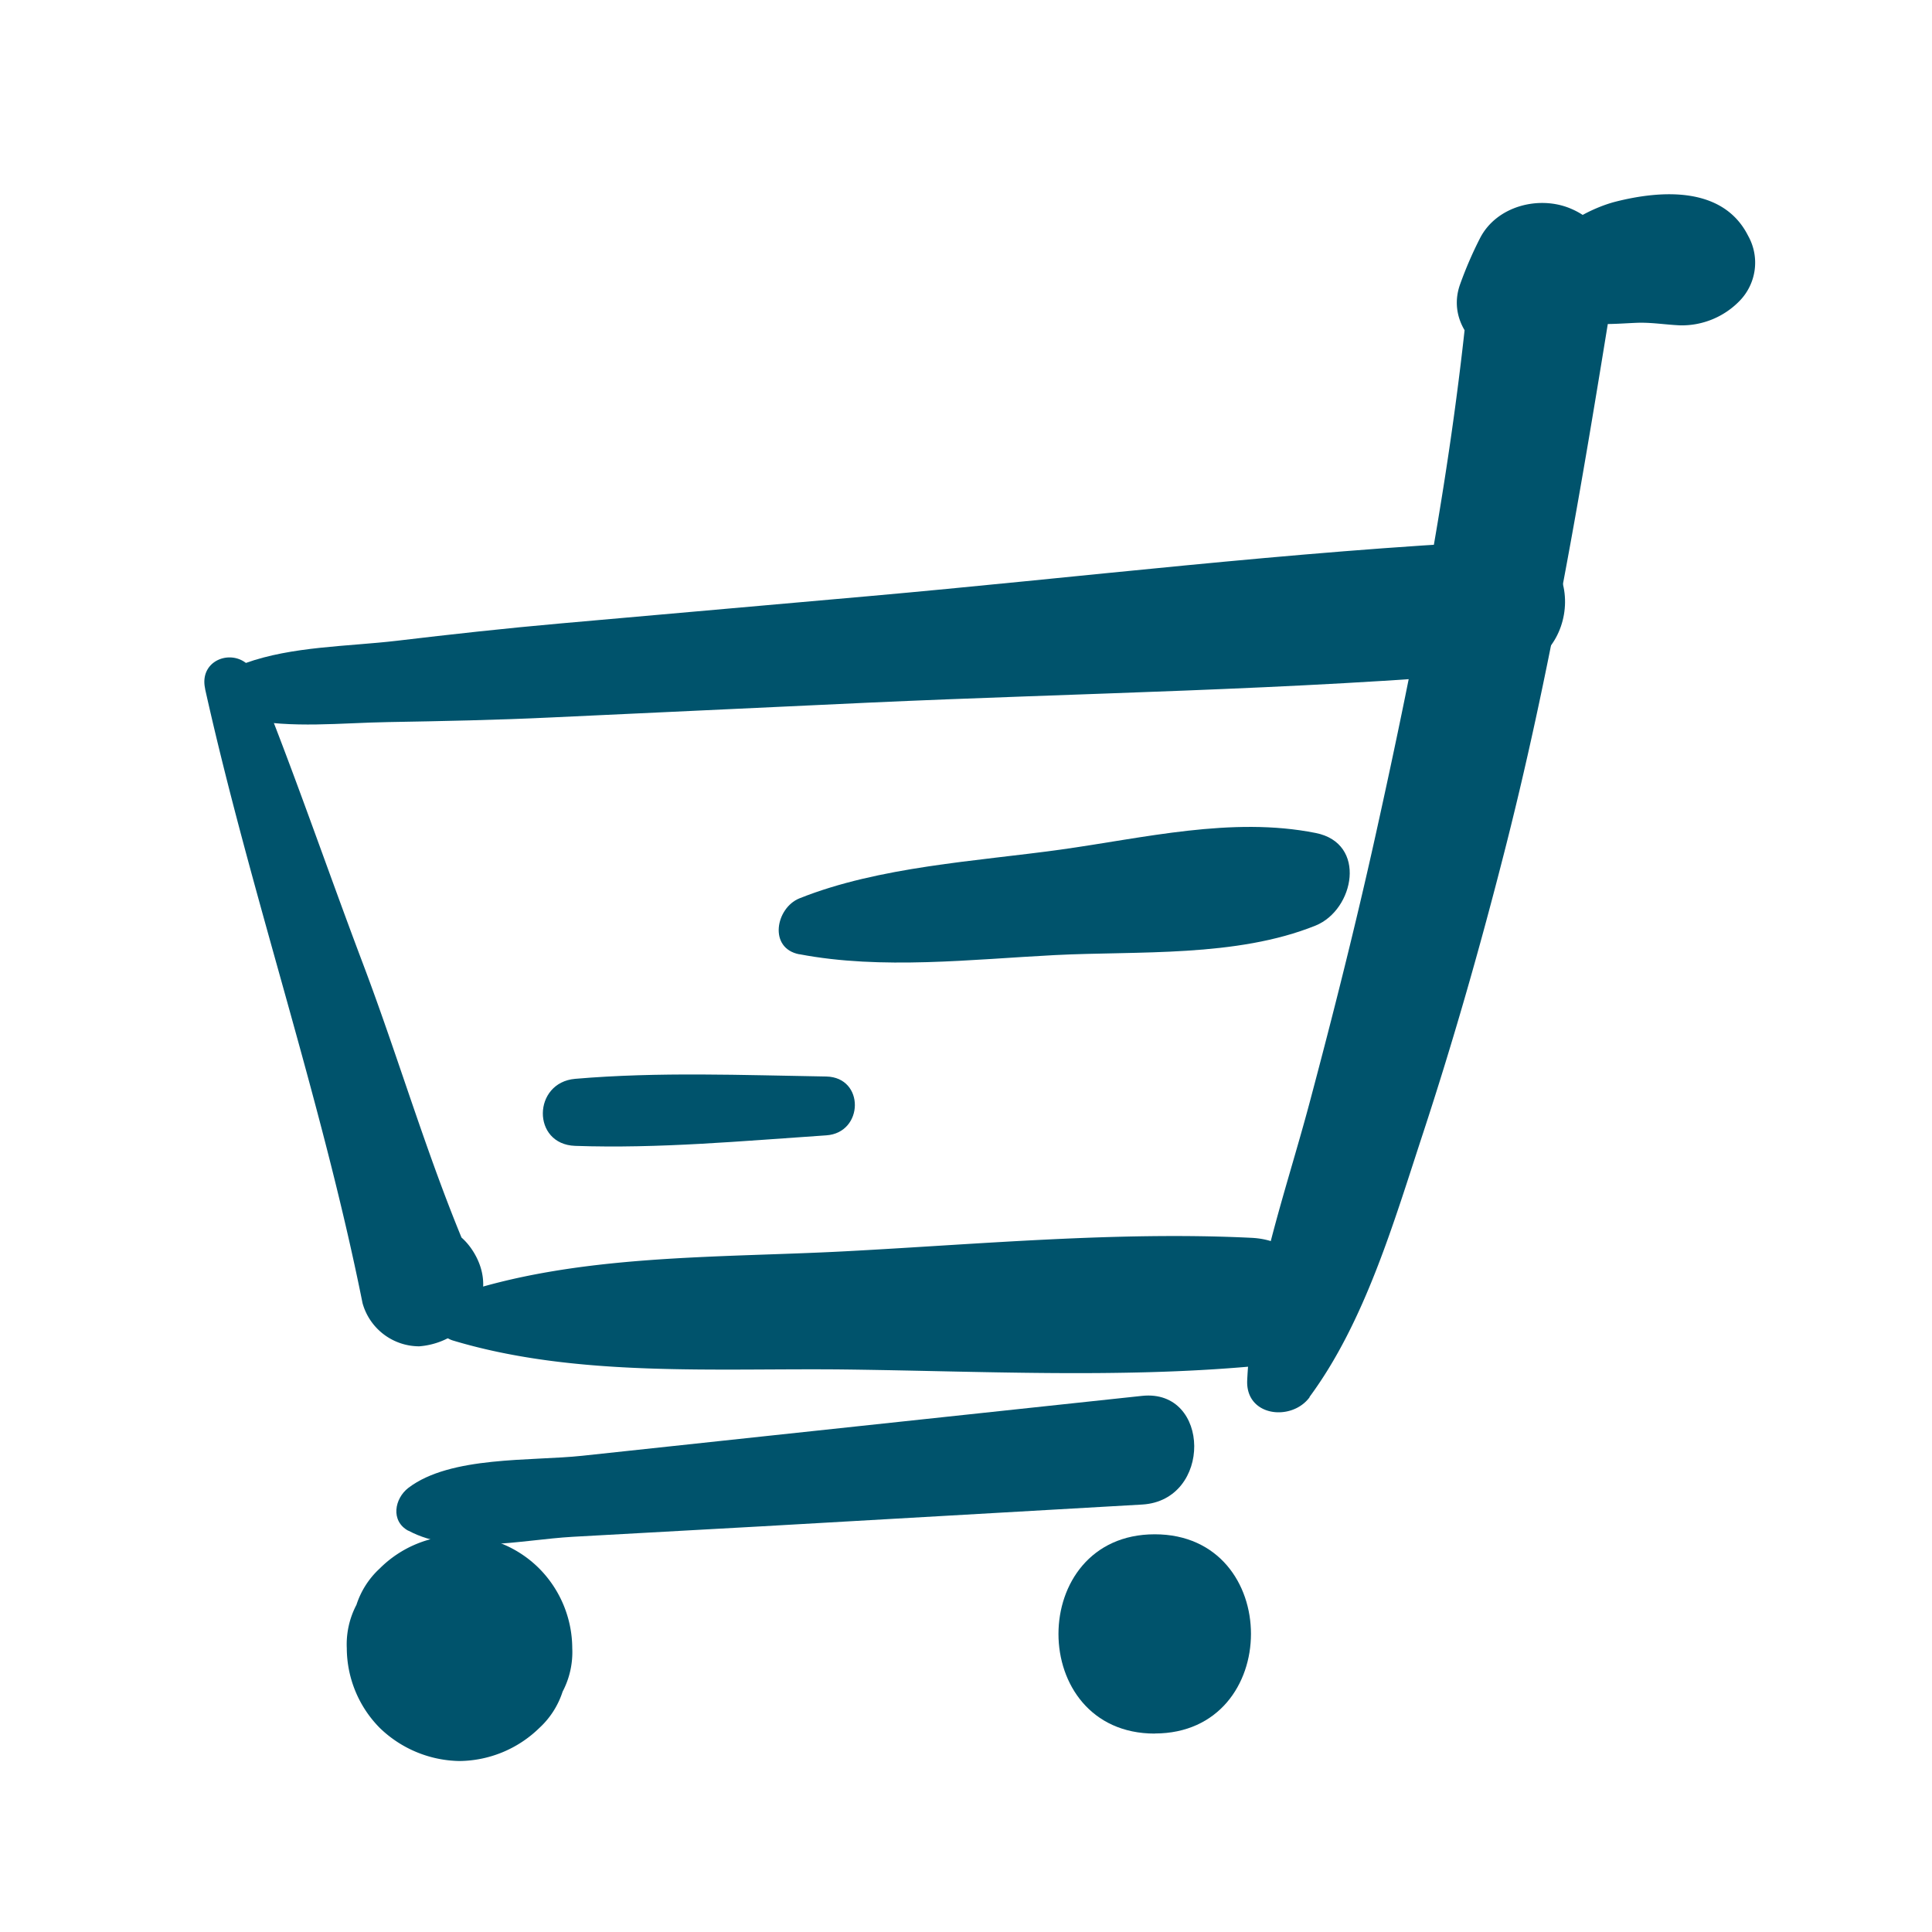 <svg xmlns="http://www.w3.org/2000/svg" id="Calque_1" data-name="Calque 1" viewBox="0 0 200 200"><defs><style>.cls-1{fill:#00536c;}</style></defs><title>Plan de travail 21 copie 12</title><path class="cls-1" d="M21.23,71.31c4.75,21.32,12,42.18,16.3,63.59a6.1,6.1,0,0,0,5.87,4.47c4.85-.38,8.47-5.15,5.61-9.78-3.58-5.78-12-1.94-10.71,4.51l.08.41,1.53-5.77-.35.33,5.85-1.55-.39-.11,3.64,2.8c-4.26-9.86-7.27-20.35-11.07-30.4s-7.2-20.07-11.2-29.92c-1.27-3.12-5.92-2-5.15,1.42Z"></path><path class="cls-1" d="M25.44,74.43c4.76,1,9.87.4,14.72.32,5.64-.1,11.27-.21,16.9-.48l32.81-1.53c21.83-1,43.84-1.29,65.61-3.16,8.59-.74,8.83-14,0-13.59-21.88,1.09-43.79,3.79-65.61,5.73L58,64.54c-5.65.5-11.27,1.12-16.9,1.79-5.11.6-10.86.57-15.71,2.32-2.57.93-3.12,5.11,0,5.79Z"></path><path class="cls-1" d="M46.89,138.77c12.85,3.86,27.32,2.84,40.67,3,13.81.17,28.23.91,42-.32,8.45-.76,8.67-12.89,0-13.31-13.8-.68-28.18.66-42,1.39-13.36.71-28,.24-40.67,4.63a2.41,2.41,0,0,0,0,4.61Z"></path><path class="cls-1" d="M135.57,144.6c5.74-7.78,8.73-18.13,11.72-27.22,3.06-9.32,5.77-18.78,8.21-28.28,5-19.35,8.25-38.95,11.44-58.65.6-3.74-.66-7.31-4.35-8.86-3.27-1.38-7.67-.27-9.38,3.07a40.52,40.52,0,0,0-2.05,4.74c-2,5.49,5,10.22,9.64,7.41a40,40,0,0,0,4.21-3l-12.83-5.31c-1.75,19.5-5.56,38.92-9.79,58-2.06,9.29-4.38,18.49-6.83,27.68s-6,19-6.45,28.71c-.17,3.76,4.6,4.28,6.46,1.75Z"></path><path class="cls-1" d="M42.27,158.45c4.87,2.62,11.69.94,17,.64L78.94,158l39.29-2.25c7.28-.42,7.11-12,0-11.25l-39.29,4.2-18.66,2c-5.31.57-13.63,0-18,3.32-1.44,1.1-1.88,3.44,0,4.45Z"></path><path class="cls-1" d="M47.58,182.3a12,12,0,0,0,8.25-3.42,8.75,8.75,0,0,0,2.41-3.76,8.79,8.79,0,0,0,1-4.5,11.79,11.79,0,0,0-3.42-8.25,11.67,11.67,0,0,0-16.51,0,8.75,8.75,0,0,0-2.41,3.76,8.79,8.79,0,0,0-1,4.5,11.79,11.79,0,0,0,3.42,8.25,12.13,12.13,0,0,0,8.25,3.42Z"></path><path class="cls-1" d="M119.54,179.45c13.27,0,13.29-20.62,0-20.62s-13.29,20.63,0,20.63Z"></path><path class="cls-1" d="M159.89,30.71c2.15,3.4,6,2.86,9.46,2.71,1.55-.07,3,.19,4.58.26a8.34,8.34,0,0,0,6.18-2.56,5.67,5.67,0,0,0,.86-6.7c-2.59-5.16-9-4.75-13.78-3.53-3.82,1-10.39,4.94-7.3,9.82Z"></path><path class="cls-1" d="M82.75,98.78c8.53,1.63,17.84.53,26.45.09s18.77.26,27-3.06c4-1.64,5.35-8.52,0-9.58-8.68-1.73-17.81.53-26.47,1.73S91,89.7,82.75,93c-2.45,1-3.23,5.17,0,5.79Z"></path><path class="cls-1" d="M85.54,111.44c-8.68-.14-17.34-.5-26,.24-4.4.38-4.52,6.78,0,6.94,8.69.3,17.34-.51,26-1.09,3.88-.26,4-6,0-6.09Z"></path></svg>